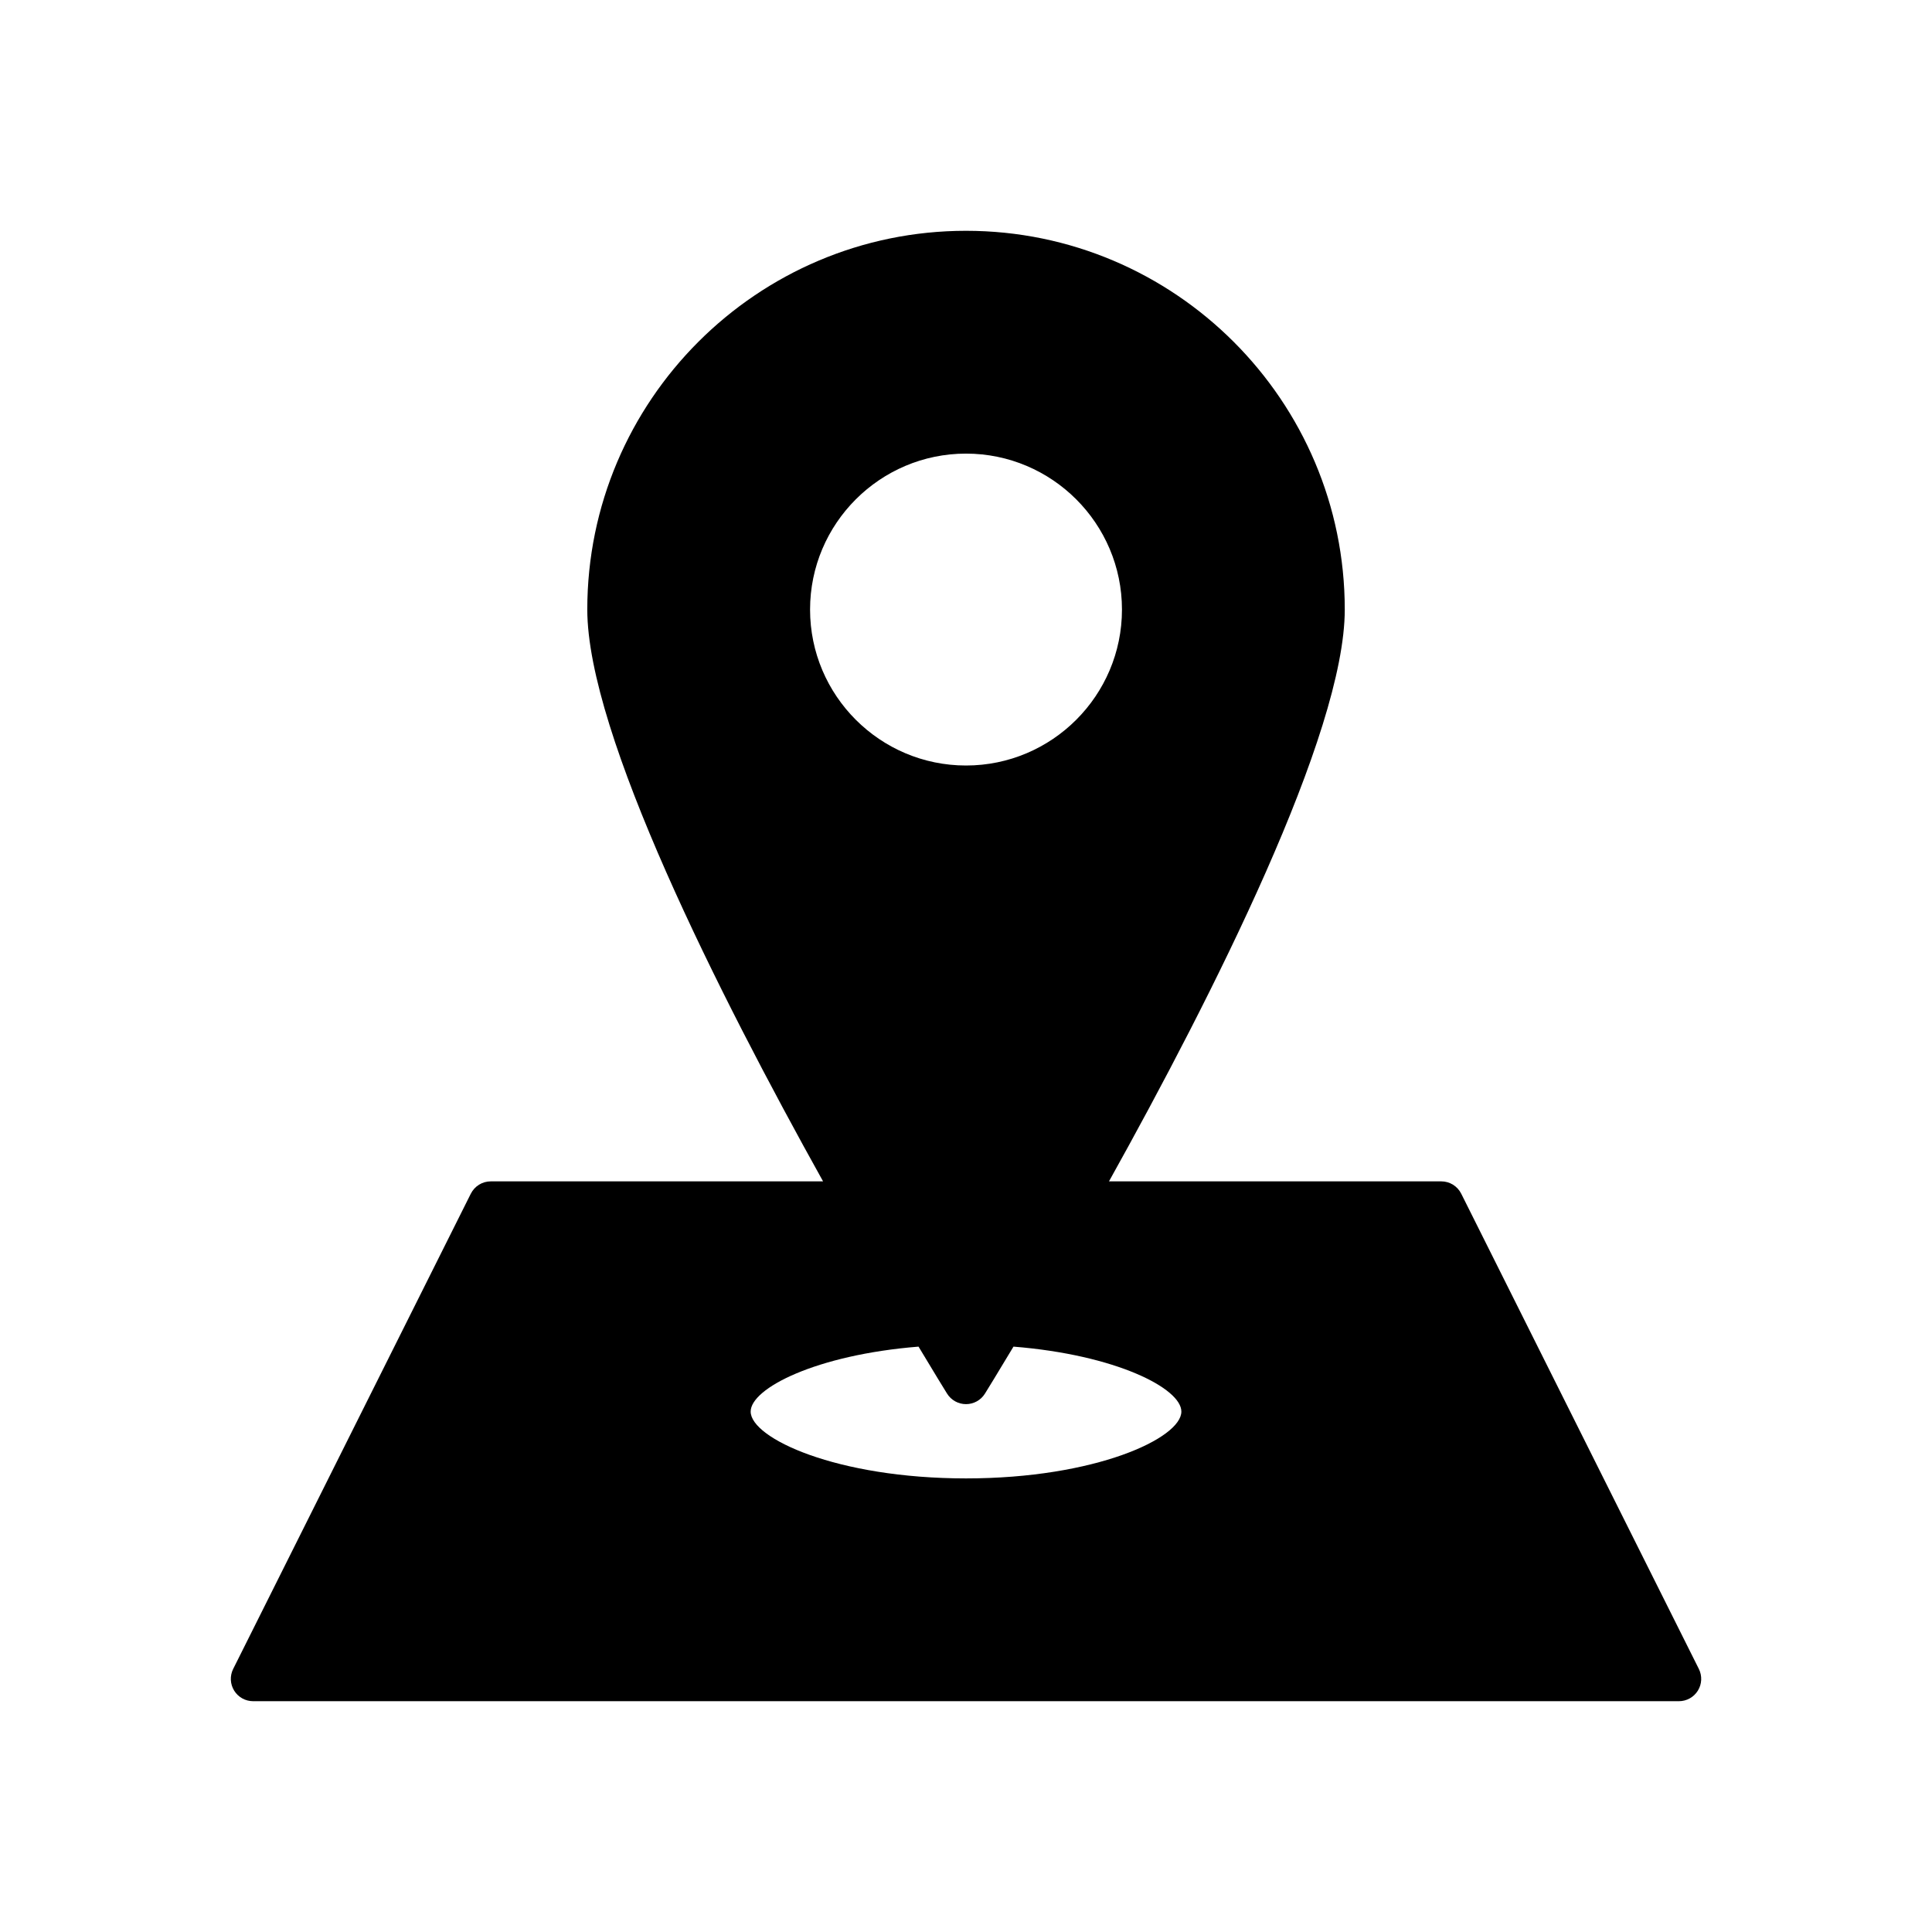 <?xml version="1.0" encoding="UTF-8"?>
<!-- Uploaded to: SVG Repo, www.svgrepo.com, Generator: SVG Repo Mixer Tools -->
<svg fill="#000000" width="800px" height="800px" version="1.1" viewBox="144 144 512 512" xmlns="http://www.w3.org/2000/svg">
 <path d="m268.77 460.34-62.977 125.95c-0.914 1.828-0.816 4.004 0.262 5.746 1.074 1.734 2.973 2.797 5.019 2.797h377.86c2.043 0 3.945-1.062 5.019-2.797 1.078-1.742 1.176-3.918 0.262-5.746l-62.977-125.95c-0.996-2-3.043-3.266-5.281-3.266h-88.066c27.598-49.539 62.484-118.65 62.484-151.54 0-55.344-45.027-100.37-100.37-100.37-55.344-0.004-100.37 45.023-100.37 100.37 0 32.887 34.887 102 62.484 151.54h-88.066c-2.238 0-4.281 1.266-5.281 3.266zm89.906-154.8c0-22.789 18.543-41.328 41.328-41.328s41.328 18.539 41.328 41.328c0 22.789-18.543 41.328-41.328 41.328-22.789 0-41.328-18.539-41.328-41.328zm28.746 195.33c4.203 7.016 6.953 11.469 7.559 12.449 1.078 1.738 2.977 2.793 5.023 2.793 2.043 0 3.945-1.059 5.019-2.793 0.609-0.984 3.356-5.434 7.559-12.449 27.18 2.176 44.492 11.066 44.492 17.211 0 7.051-22.762 17.711-57.07 17.711s-57.07-10.664-57.07-17.711c-0.004-6.144 17.312-15.035 44.488-17.211z"/>
</svg>